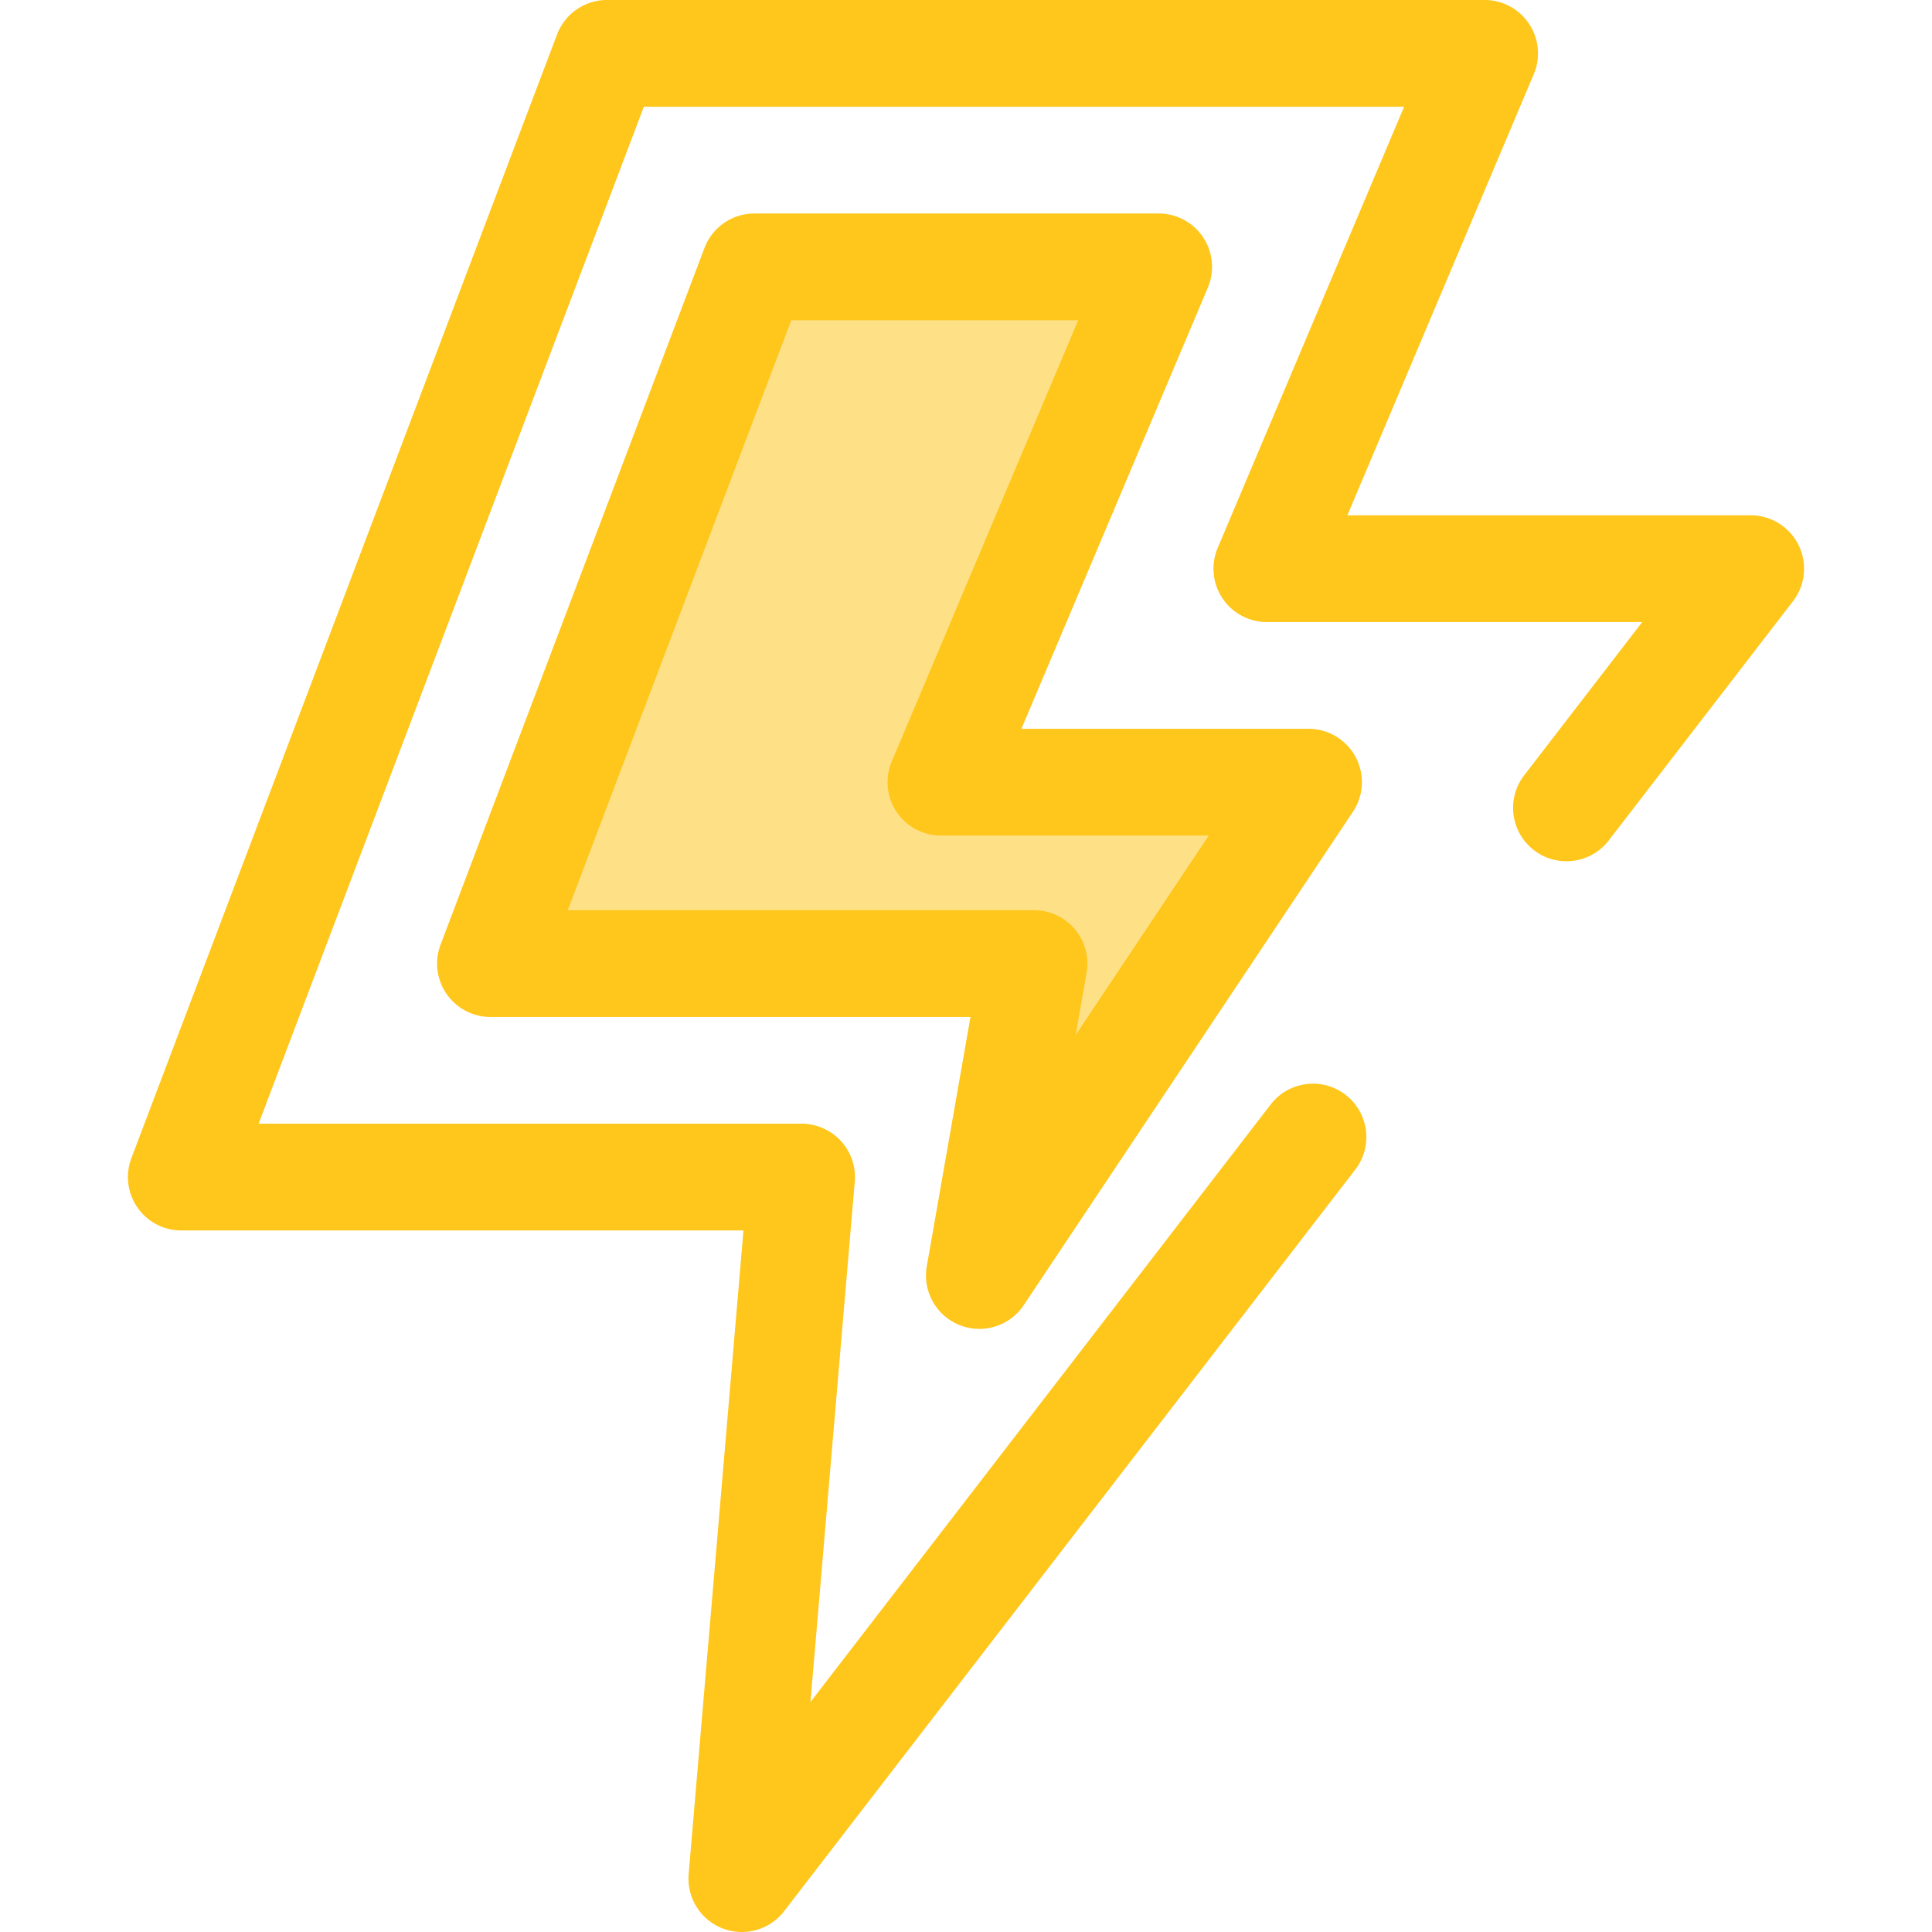 <svg xmlns="http://www.w3.org/2000/svg" xml:space="preserve" viewBox="0 0 512 512"><path d="M196.594 512a14.144 14.144 0 0 1-14.09-15.344l14.522-170.571H48.049a14.144 14.144 0 0 1-13.228-19.157L147.627 9.135A14.146 14.146 0 0 1 160.854 0h232.583c4.743 0 9.167 2.376 11.788 6.328a14.14 14.14 0 0 1 1.242 13.321l-49.4 116.91h106.884a14.147 14.147 0 0 1 11.207 22.776l-48.819 63.388c-4.767 6.191-13.648 7.341-19.837 2.576-6.19-4.767-7.343-13.648-2.576-19.837l31.278-40.612h-99.471c-4.743 0-9.167-2.376-11.788-6.328s-3.088-8.955-1.242-13.321l49.402-116.912H170.623L68.532 297.794h143.894a14.15 14.15 0 0 1 10.418 4.576 14.14 14.14 0 0 1 3.676 10.768l-11.743 137.929L336.74 292.704c4.768-6.19 13.648-7.341 19.837-2.576 6.19 4.767 7.342 13.648 2.576 19.837l-151.35 196.52A14.14 14.14 0 0 1 196.594 512z" style="fill:#ffc61b;" data-v-inspector="components/nav3.vue:14:13"></path><path d="M274.026 255.36H129.983l69.942-184.636h107.134l-57.703 136.56h97.416l-87.23 130.736z" style="fill:#fee187;" data-v-inspector="components/nav3.vue:18:13"></path><path d="M259.538 352.166a14.145 14.145 0 0 1-13.929-16.588l11.579-66.073H129.985a14.144 14.144 0 0 1-13.228-19.156l69.94-184.636a14.144 14.144 0 0 1 13.228-9.135H307.06a14.143 14.143 0 0 1 13.029 19.649l-49.4 116.91h76.084a14.143 14.143 0 0 1 11.765 21.995l-87.232 130.737a14.142 14.142 0 0 1-11.768 6.297zM150.466 241.215h123.56a14.145 14.145 0 0 1 13.932 16.586l-2.886 16.47 35.259-52.843h-70.974a14.143 14.143 0 0 1-13.028-19.649l49.399-116.91h-76.035l-59.227 156.346z" style="fill:#ffc61b;" data-v-inspector="components/nav3.vue:22:13"></path></svg>
